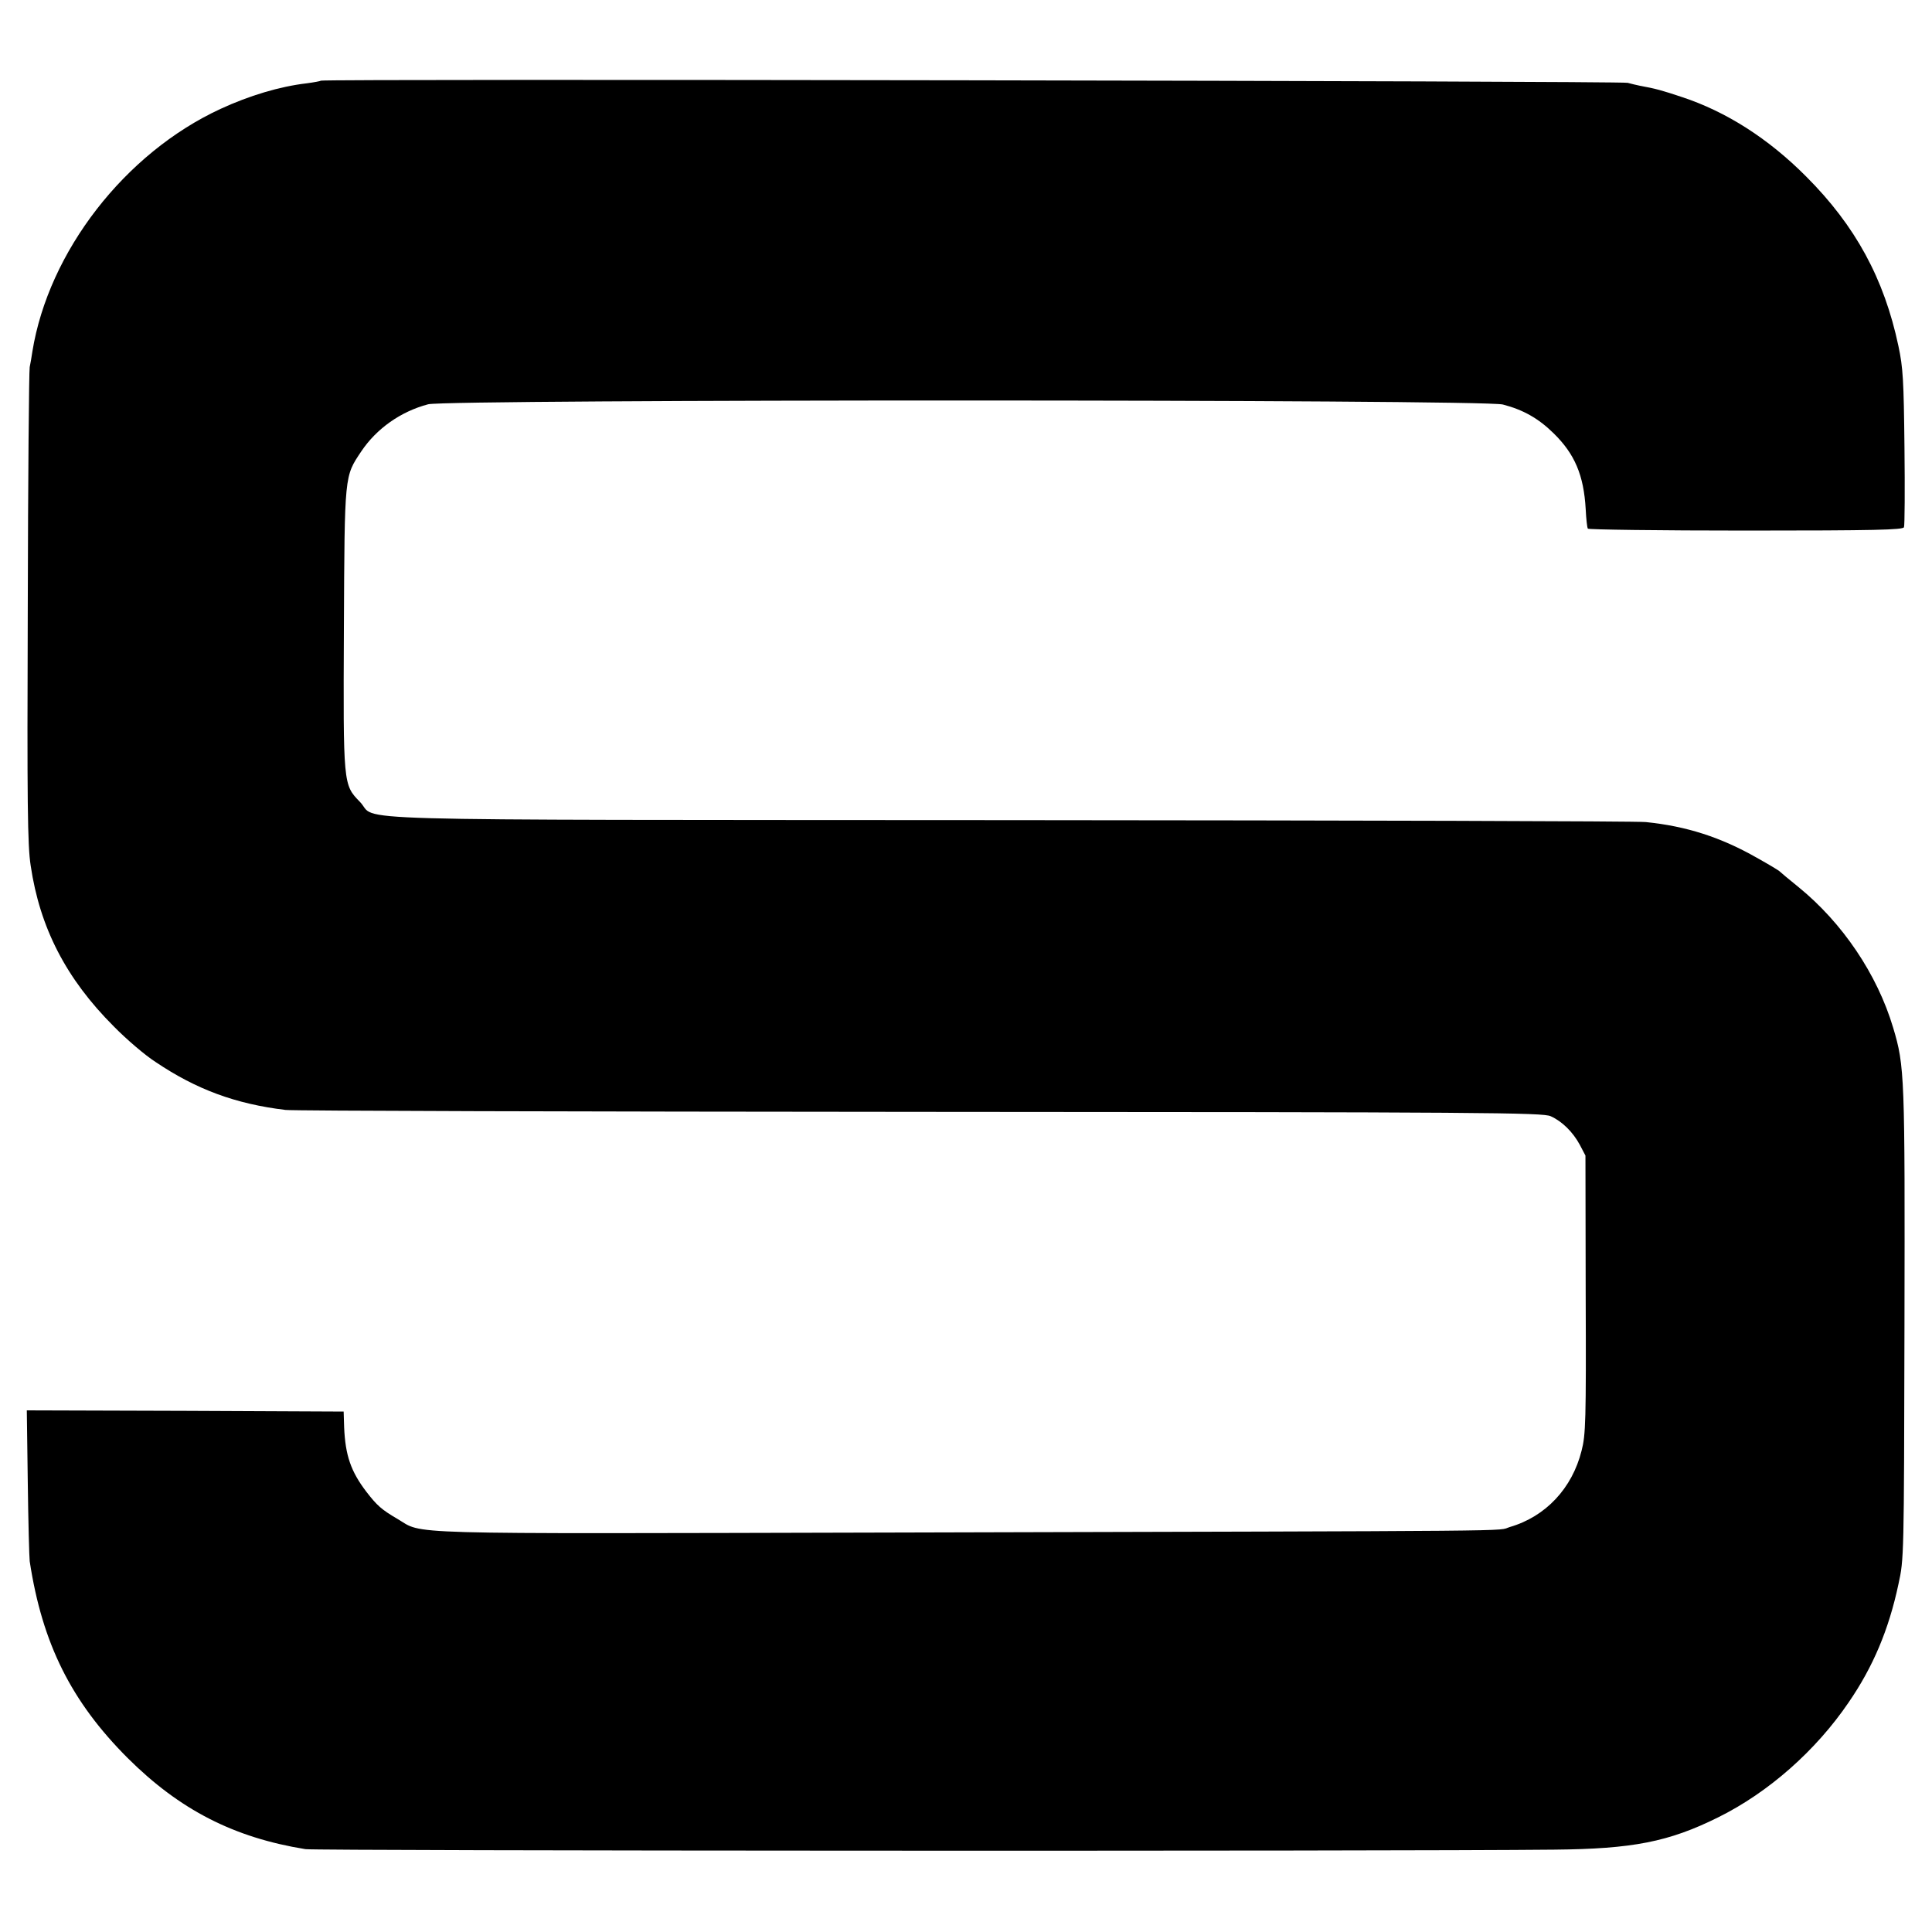 <?xml version="1.0" standalone="no"?>
<!DOCTYPE svg PUBLIC "-//W3C//DTD SVG 20010904//EN"
 "http://www.w3.org/TR/2001/REC-SVG-20010904/DTD/svg10.dtd">
<svg version="1.0" xmlns="http://www.w3.org/2000/svg"
 width="800pt" height="800pt" viewBox="0 0 800 800"
 preserveAspectRatio="xMidYMid meet">
<g transform="translate(0,800) scale(0.1,-0.1)"
fill="#000000" stroke="none">
<path d="M1329 7666 c-2 -2 -29 -7 -59 -11 -112 -13 -238 -51 -357 -106 -396
-183 -712 -591 -779 -1005 -3 -21 -8 -50 -11 -64 -3 -14 -7 -461 -8 -995 -3
-812 -1 -986 12 -1069 38 -258 147 -469 344 -666 52 -53 130 -120 174 -148
168 -113 330 -173 537 -198 29 -4 1212 -7 2628 -8 2348 -1 2578 -3 2611 -18
47 -21 92 -65 121 -119 l23 -44 1 -575 c2 -528 0 -581 -17 -647 -39 -156 -149
-273 -297 -316 -60 -18 157 -16 -2578 -23 -2063 -5 -1916 -9 -2029 57 -65 38
-84 55 -128 112 -64 84 -87 150 -92 267 l-2 65 -656 3 -656 2 4 -297 c2 -164
6 -311 8 -328 52 -341 172 -581 406 -815 215 -214 439 -329 736 -377 43 -7
4500 -9 5170 -2 325 3 475 32 680 134 208 103 404 276 540 476 101 147 166
301 206 489 23 105 23 107 25 1075 2 1034 1 1070 -47 1230 -66 221 -210 434
-392 582 -40 32 -74 61 -77 64 -3 4 -45 29 -95 57 -149 85 -292 131 -460 148
-33 4 -1219 7 -2635 8 -2886 2 -2609 -6 -2690 76 -69 71 -69 69 -66 720 3 640
2 626 72 731 63 94 163 165 277 195 81 21 4366 21 4450 -1 85 -22 148 -58 210
-119 88 -86 125 -174 133 -314 2 -41 6 -77 9 -81 2 -4 297 -8 654 -8 540 0
651 3 655 14 3 7 4 156 2 331 -3 278 -6 330 -25 419 -59 279 -178 498 -382
702 -157 158 -332 269 -514 329 -84 28 -109 35 -175 47 -14 3 -36 8 -50 12
-25 8 -5403 17 -5411 9z"/>
</g>
</svg>
